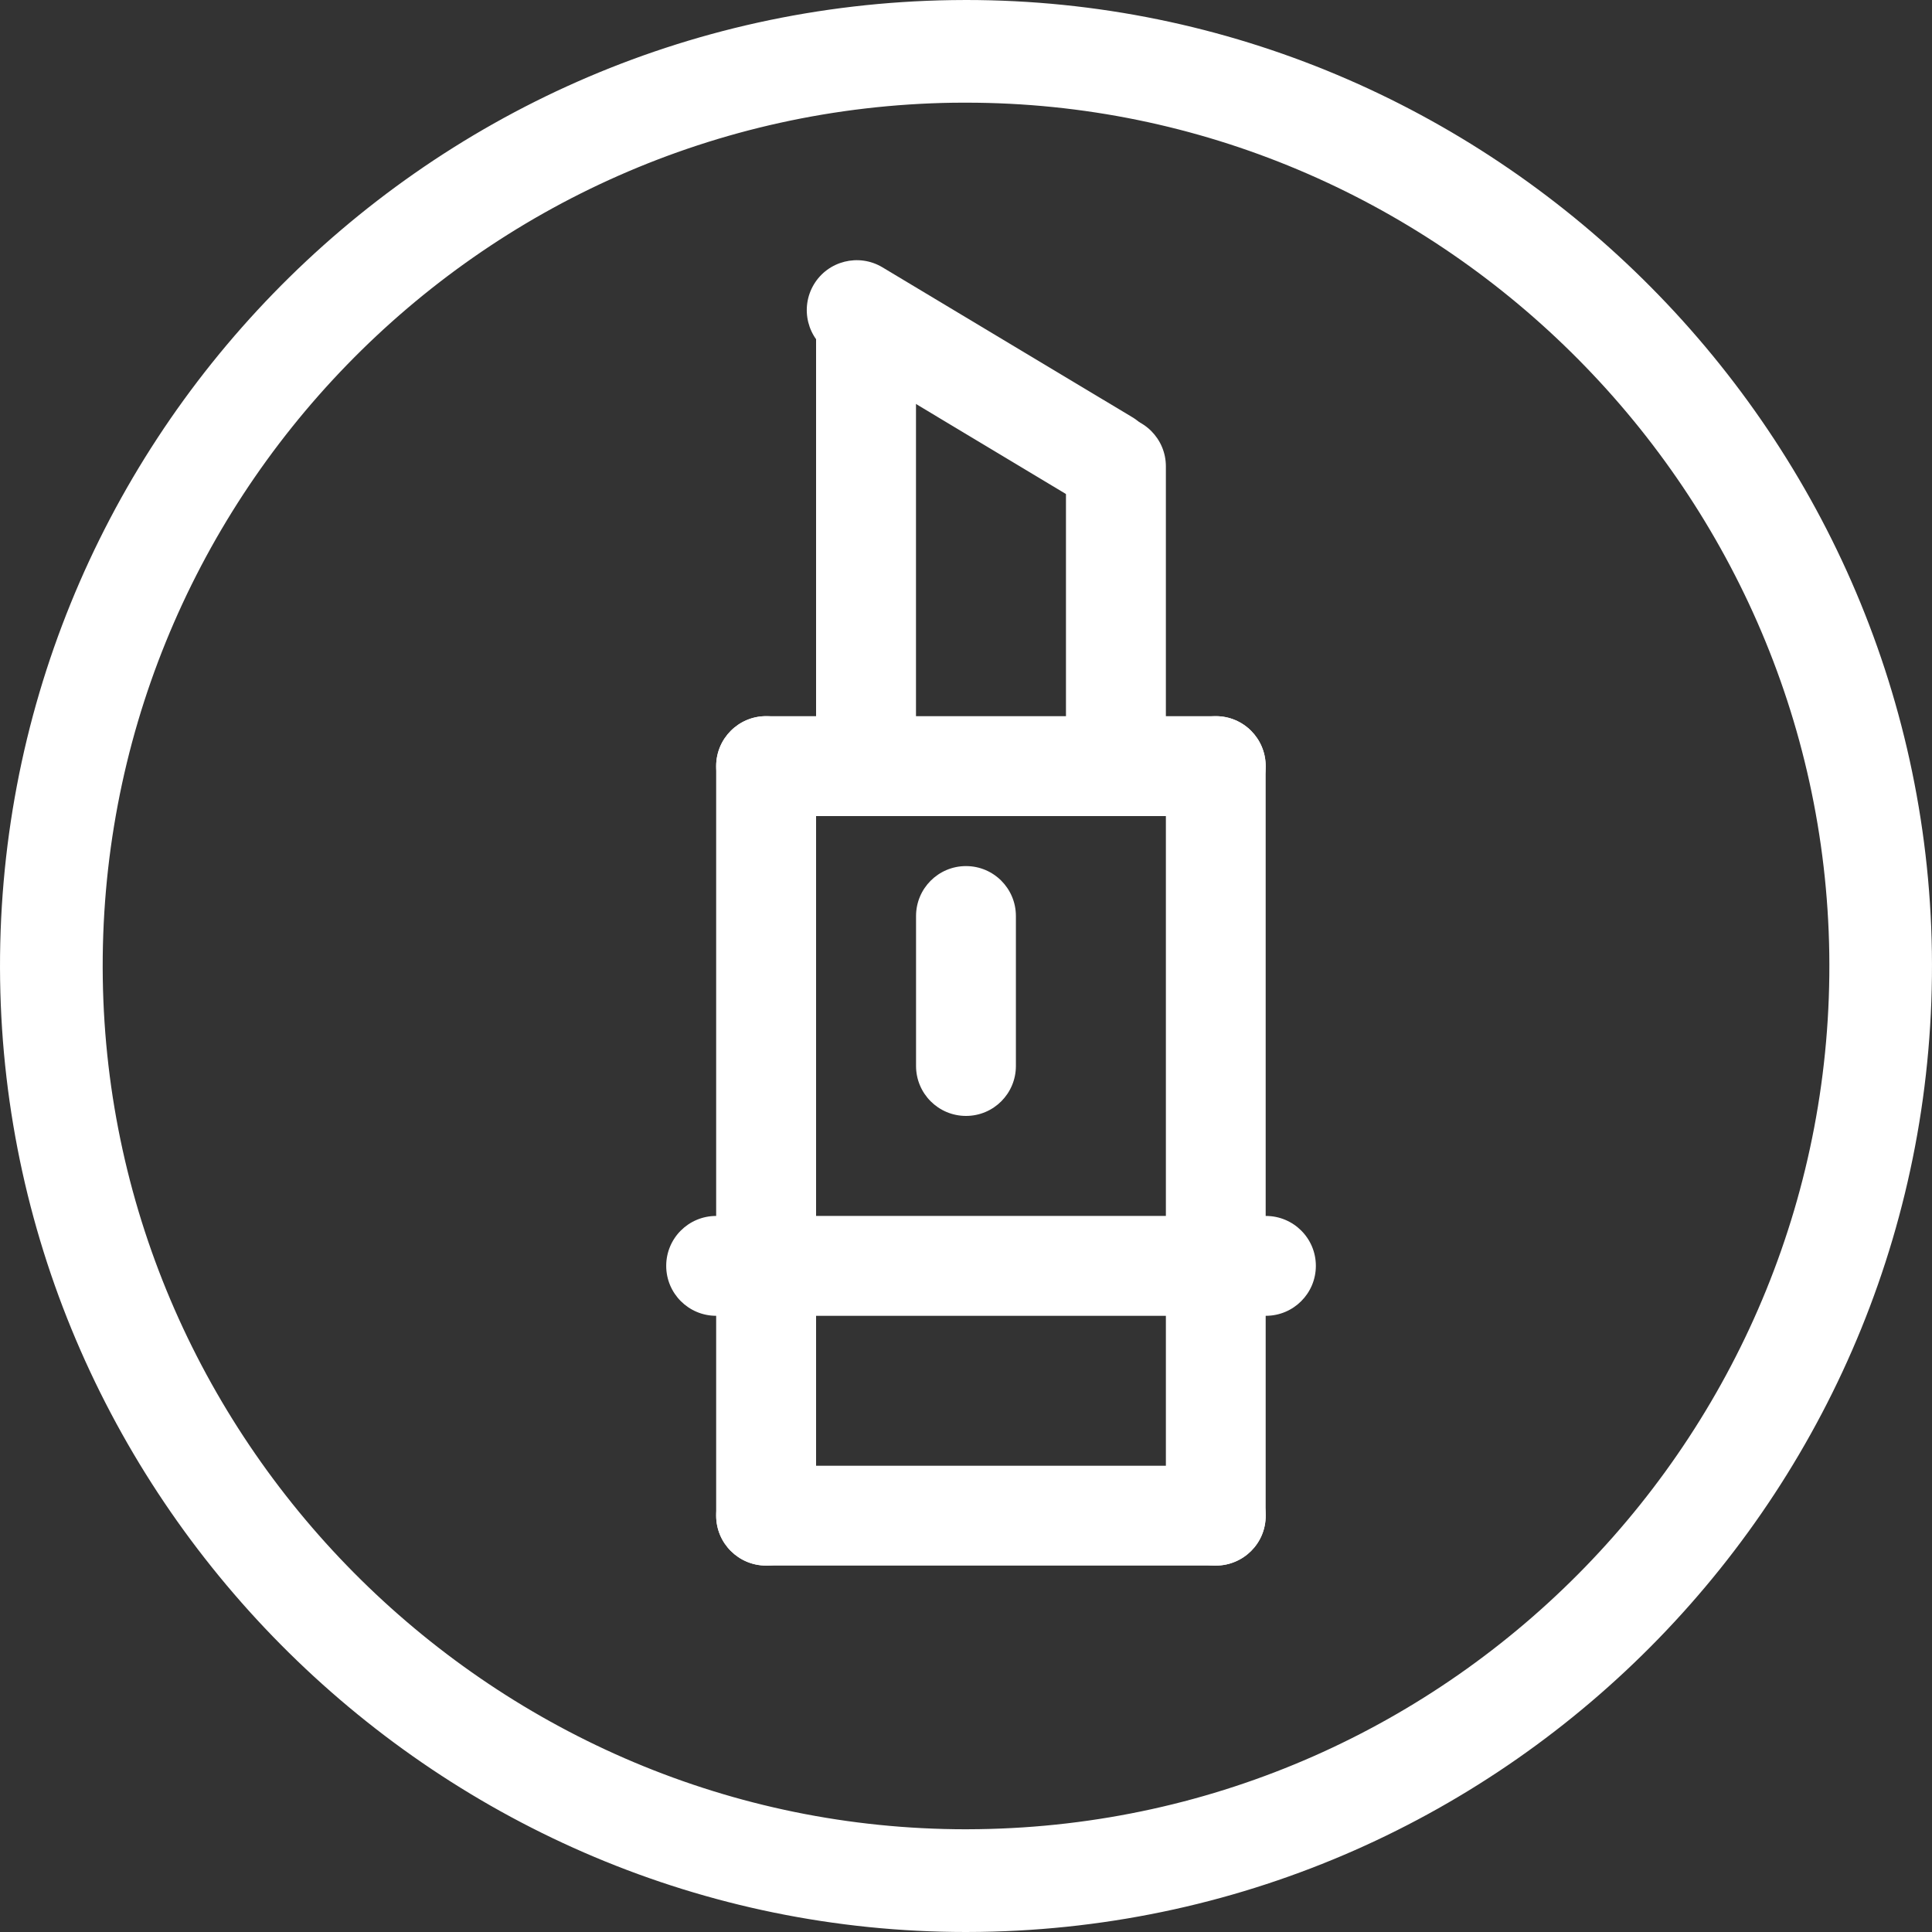 <?xml version="1.0" encoding="utf-8"?>
<!-- Generator: Adobe Illustrator 16.0.0, SVG Export Plug-In . SVG Version: 6.00 Build 0)  -->
<!DOCTYPE svg PUBLIC "-//W3C//DTD SVG 1.1//EN" "http://www.w3.org/Graphics/SVG/1.1/DTD/svg11.dtd">
<svg version="1.1" id="Layer_1" xmlns="http://www.w3.org/2000/svg" xmlns:xlink="http://www.w3.org/1999/xlink" x="0px" y="0px"
	 width="35px" height="35px" viewBox="0 0 35 35" enable-background="new 0 0 35 35" xml:space="preserve">
<rect x="0" y="0" width="35" height="35" fill="#333333" stroke="none"/>
<g id="Layer_2" display="none">
	<rect x="-114" y="-585" display="inline" fill="#00FF00" width="173" height="936"/>
</g>
<g id="Layer_3">
</g>
<g id="Layer_1_1_">
	<g>
		<g>
			<path fill="#FFFFFF" d="M17.497,35C7.989,34.999,0.143,27.264,0.002,17.757C-0.139,8.109,7.597,0.144,17.244,0.002L17.501,0
				c9.508,0,17.356,7.736,17.497,17.244c0.139,9.648-7.596,17.611-17.243,17.754L17.497,35z M17.502,1.86l-0.231,0.001
				C8.649,1.988,1.736,9.106,1.862,17.729C1.987,26.225,9,33.138,17.497,33.139l0.233-0.002c8.62-0.126,15.534-7.242,15.409-15.866
				C33.014,8.773,26,1.86,17.502,1.86z"/>
		</g>
		<g>
			<g>
				<path fill="#FFFFFF" d="M22.025,14.784h-8.146c-0.5,0-0.905-0.405-0.905-0.905s0.406-0.905,0.905-0.905h8.146
					c0.5,0,0.904,0.405,0.904,0.905S22.525,14.784,22.025,14.784z"/>
			</g>
			<g>
				<path fill="#FFFFFF" d="M22.025,28.362h-8.146c-0.5,0-0.905-0.405-0.905-0.905c0-0.499,0.406-0.904,0.905-0.904h8.146
					c0.5,0,0.904,0.405,0.904,0.904C22.932,27.957,22.525,28.362,22.025,28.362z"/>
			</g>
			<g>
				<path fill="#FFFFFF" d="M13.879,28.362c-0.5,0-0.905-0.405-0.905-0.905V13.879c0-0.5,0.406-0.905,0.905-0.905
					c0.5,0,0.905,0.405,0.905,0.905v13.578C14.785,27.957,14.379,28.362,13.879,28.362z"/>
			</g>
			<g>
				<path fill="#FFFFFF" d="M22.025,28.362c-0.5,0-0.904-0.405-0.904-0.905V13.879c0-0.5,0.404-0.905,0.904-0.905
					s0.904,0.405,0.904,0.905v13.578C22.932,27.957,22.525,28.362,22.025,28.362z"/>
			</g>
			<g>
				<path fill="#FFFFFF" d="M22.932,23.837h-9.958c-0.5,0-0.905-0.405-0.905-0.905s0.405-0.904,0.905-0.904h9.958
					c0.5,0,0.906,0.404,0.906,0.904S23.432,23.837,22.932,23.837z"/>
			</g>
			<g>
				<path fill="#FFFFFF" d="M17.5,20.216c-0.5,0-0.905-0.405-0.905-0.905v-2.716c0-0.5,0.405-0.905,0.905-0.905
					c0.5,0,0.904,0.405,0.904,0.905v2.716C18.404,19.811,18,20.216,17.5,20.216z"/>
			</g>
			<g>
				<path fill="#FFFFFF" d="M20.215,13.879c-0.5,0-0.904-0.405-0.904-0.905V8.448c0-0.5,0.404-0.905,0.904-0.905
					s0.906,0.405,0.906,0.905v4.526C21.121,13.474,20.715,13.879,20.215,13.879z"/>
			</g>
			<g>
				<path fill="#FFFFFF" d="M15.689,13.879c-0.5,0-0.905-0.405-0.905-0.905V5.732c0-0.499,0.406-0.905,0.905-0.905
					c0.5,0,0.905,0.406,0.905,0.905v7.242C16.596,13.474,16.189,13.879,15.689,13.879z"/>
			</g>
			<g>
				<path fill="#FFFFFF" d="M20.047,9.24c-0.158,0-0.32-0.042-0.467-0.129l-4.525-2.716c-0.429-0.257-0.567-0.813-0.311-1.242
					C15,4.725,15.557,4.586,15.985,4.842l4.528,2.716c0.428,0.257,0.566,0.813,0.311,1.241C20.652,9.083,20.354,9.24,20.047,9.24z"
					/>
			</g>
		</g>
	</g>
</g>
</svg>

